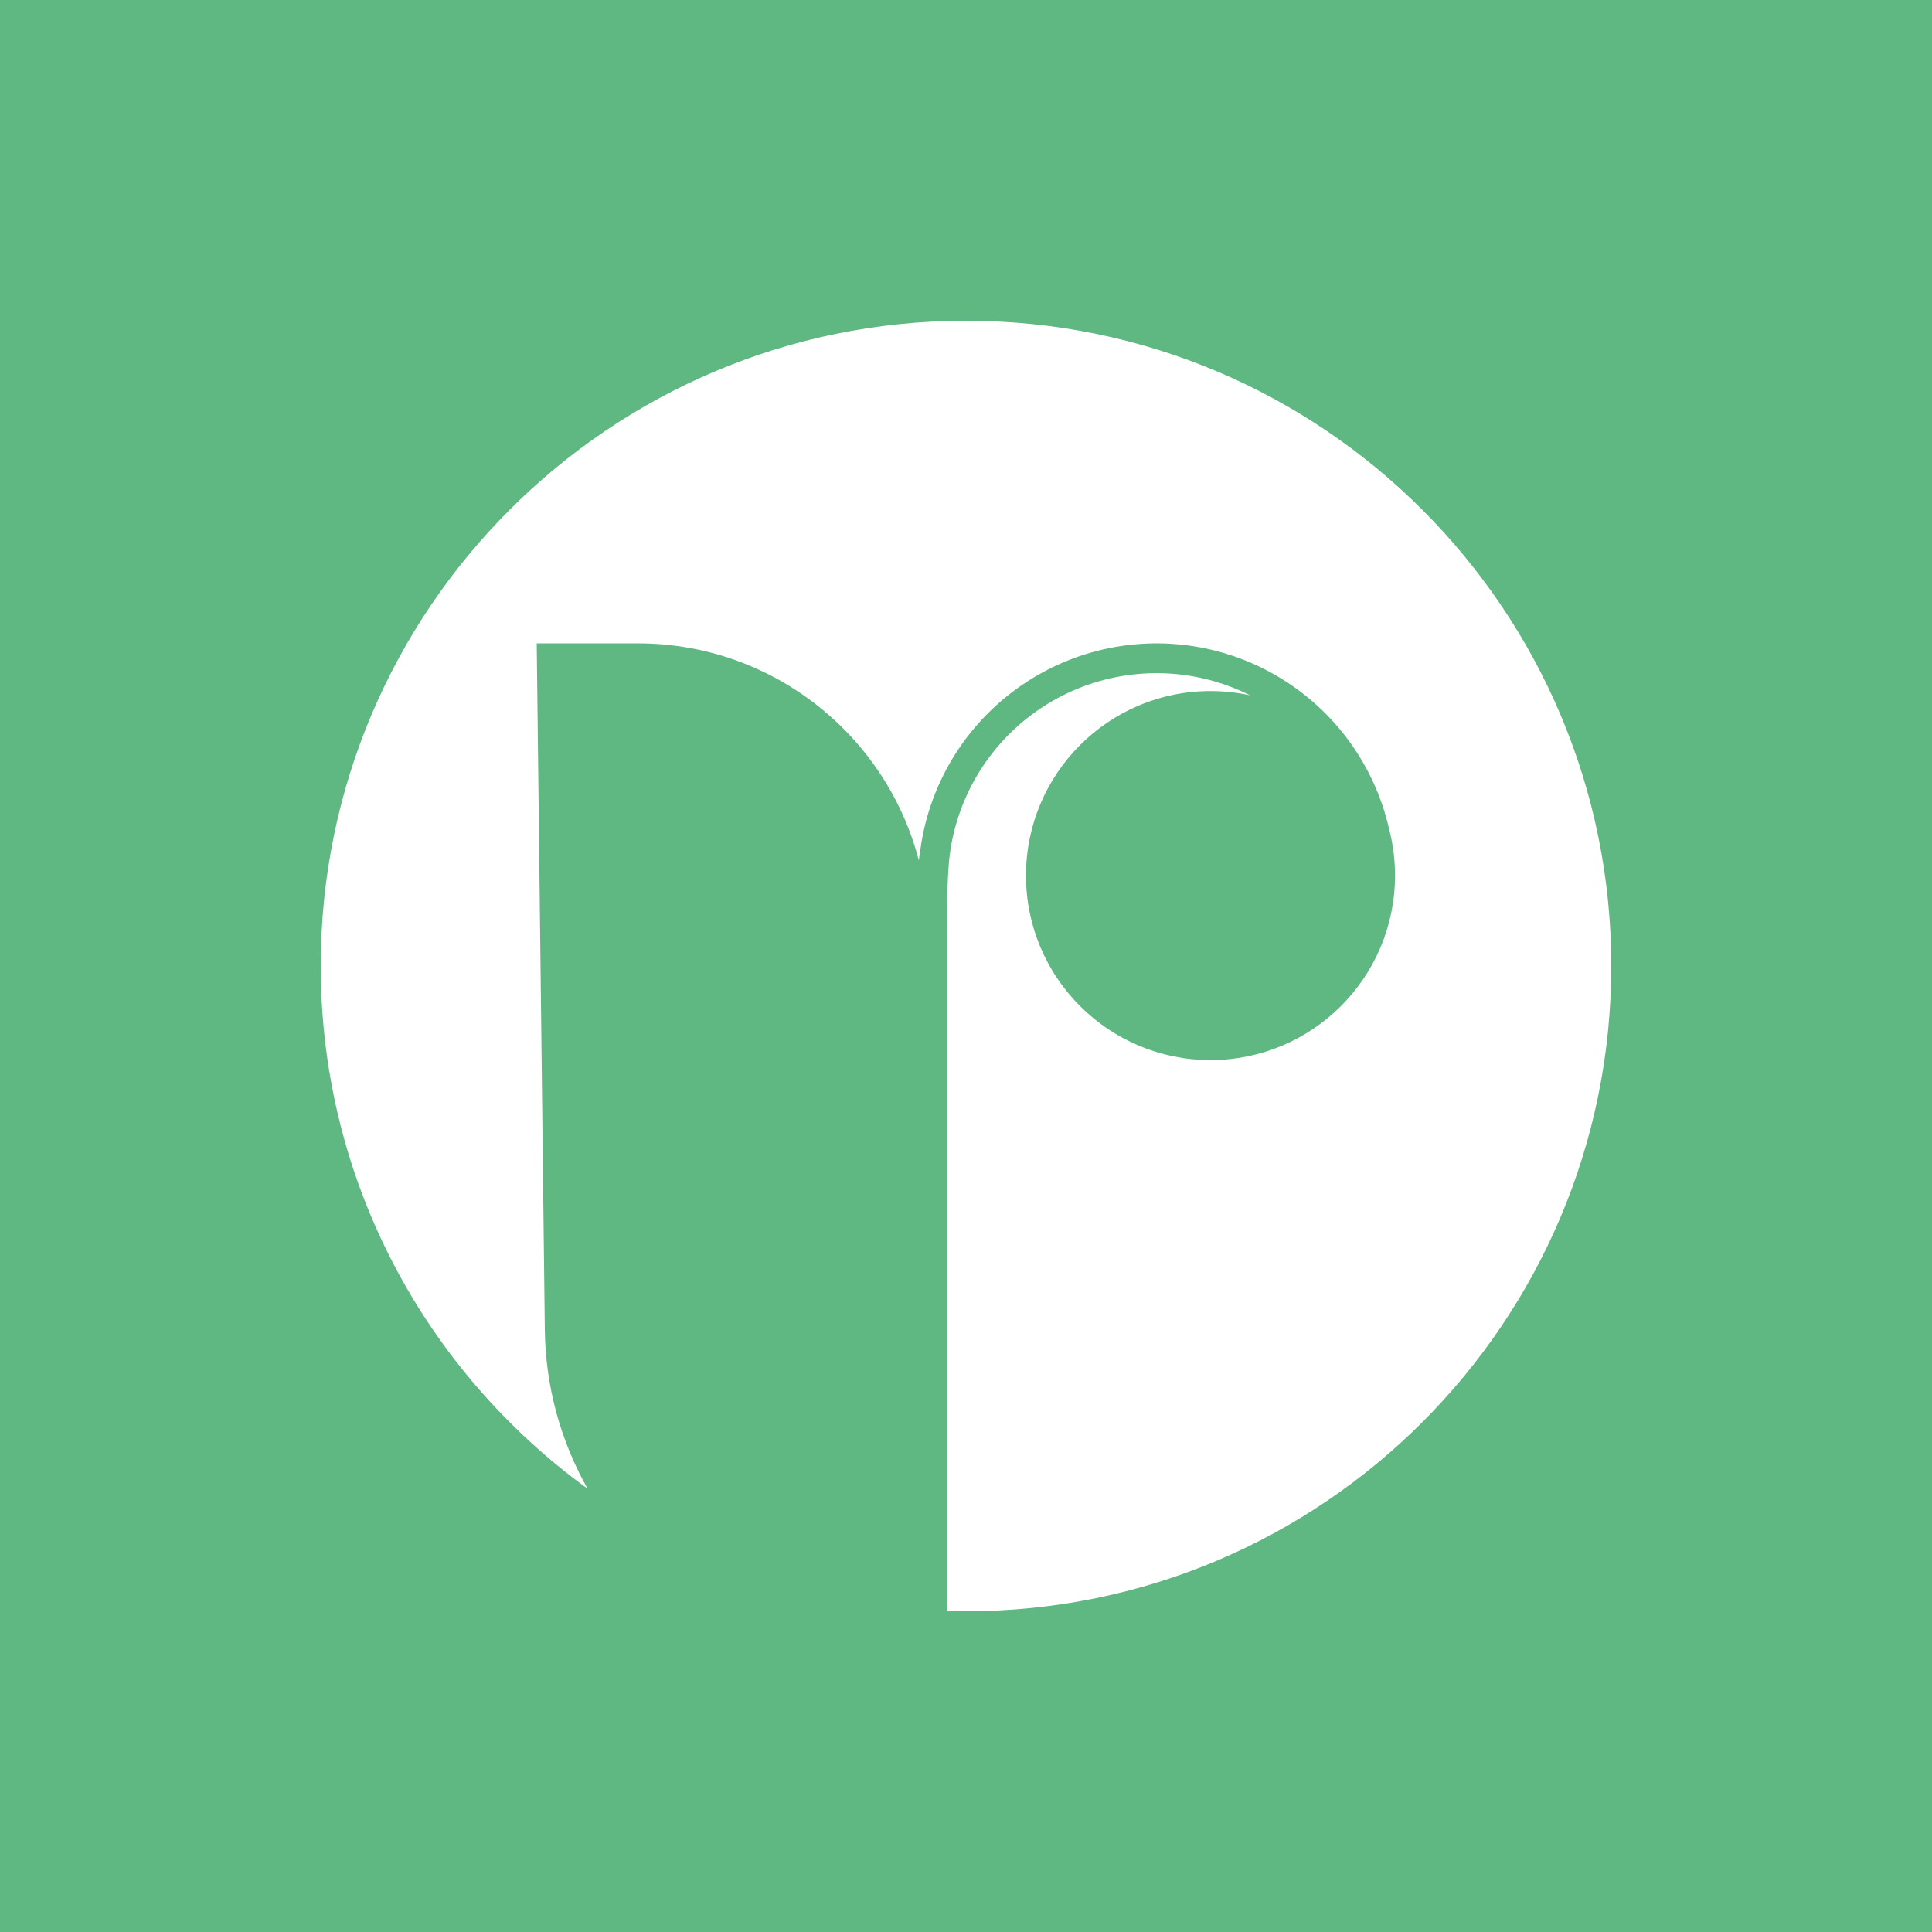 <svg xmlns="http://www.w3.org/2000/svg" width="512" height="512" viewBox="0 0 512 512" fill="none"><rect width="512" height="512" fill="#5FB782"></rect><path fill-rule="evenodd" clip-rule="evenodd" d="M427 256C427 350.441 350.441 427 256 427C254.346 427 252.697 426.977 251.054 426.93V248.581C251.054 248.42 251.042 248.261 251.019 248.107C251.018 248.097 251.018 248.086 251.018 248.076C250.88 240.932 251.064 230.987 251.75 226.061C252.844 218.199 255.618 210.665 259.884 203.971C264.149 197.277 269.806 191.58 276.47 187.267C283.133 182.954 290.648 180.127 298.501 178.977C306.355 177.827 314.364 178.382 321.985 180.603C325.209 181.543 328.332 182.773 331.317 184.271C327.928 183.528 324.408 183.136 320.795 183.136C293.79 183.136 271.897 205.029 271.897 232.034C271.897 259.04 293.79 280.932 320.795 280.932C347.801 280.932 369.694 259.04 369.694 232.034C369.694 227.798 369.155 223.687 368.142 219.767C367.184 215.523 365.787 211.378 363.967 207.398C360.193 199.15 354.688 191.81 347.825 185.879C340.962 179.948 332.903 175.563 324.194 173.025C315.486 170.486 306.333 169.852 297.358 171.166C288.383 172.48 279.796 175.711 272.181 180.64C264.565 185.568 258.101 192.079 253.226 199.729C248.352 207.378 245.181 215.988 243.931 224.972C243.791 225.977 243.642 226.985 243.492 227.993C234.873 194.858 204.759 170.5 169.05 170.5H142.236L144.382 352.374C144.56 367.47 148.593 381.9 155.712 394.519C112.866 363.444 85 312.976 85 256C85 161.559 161.559 85 256 85C350.441 85 427 161.559 427 256Z" fill="white"></path></svg>
